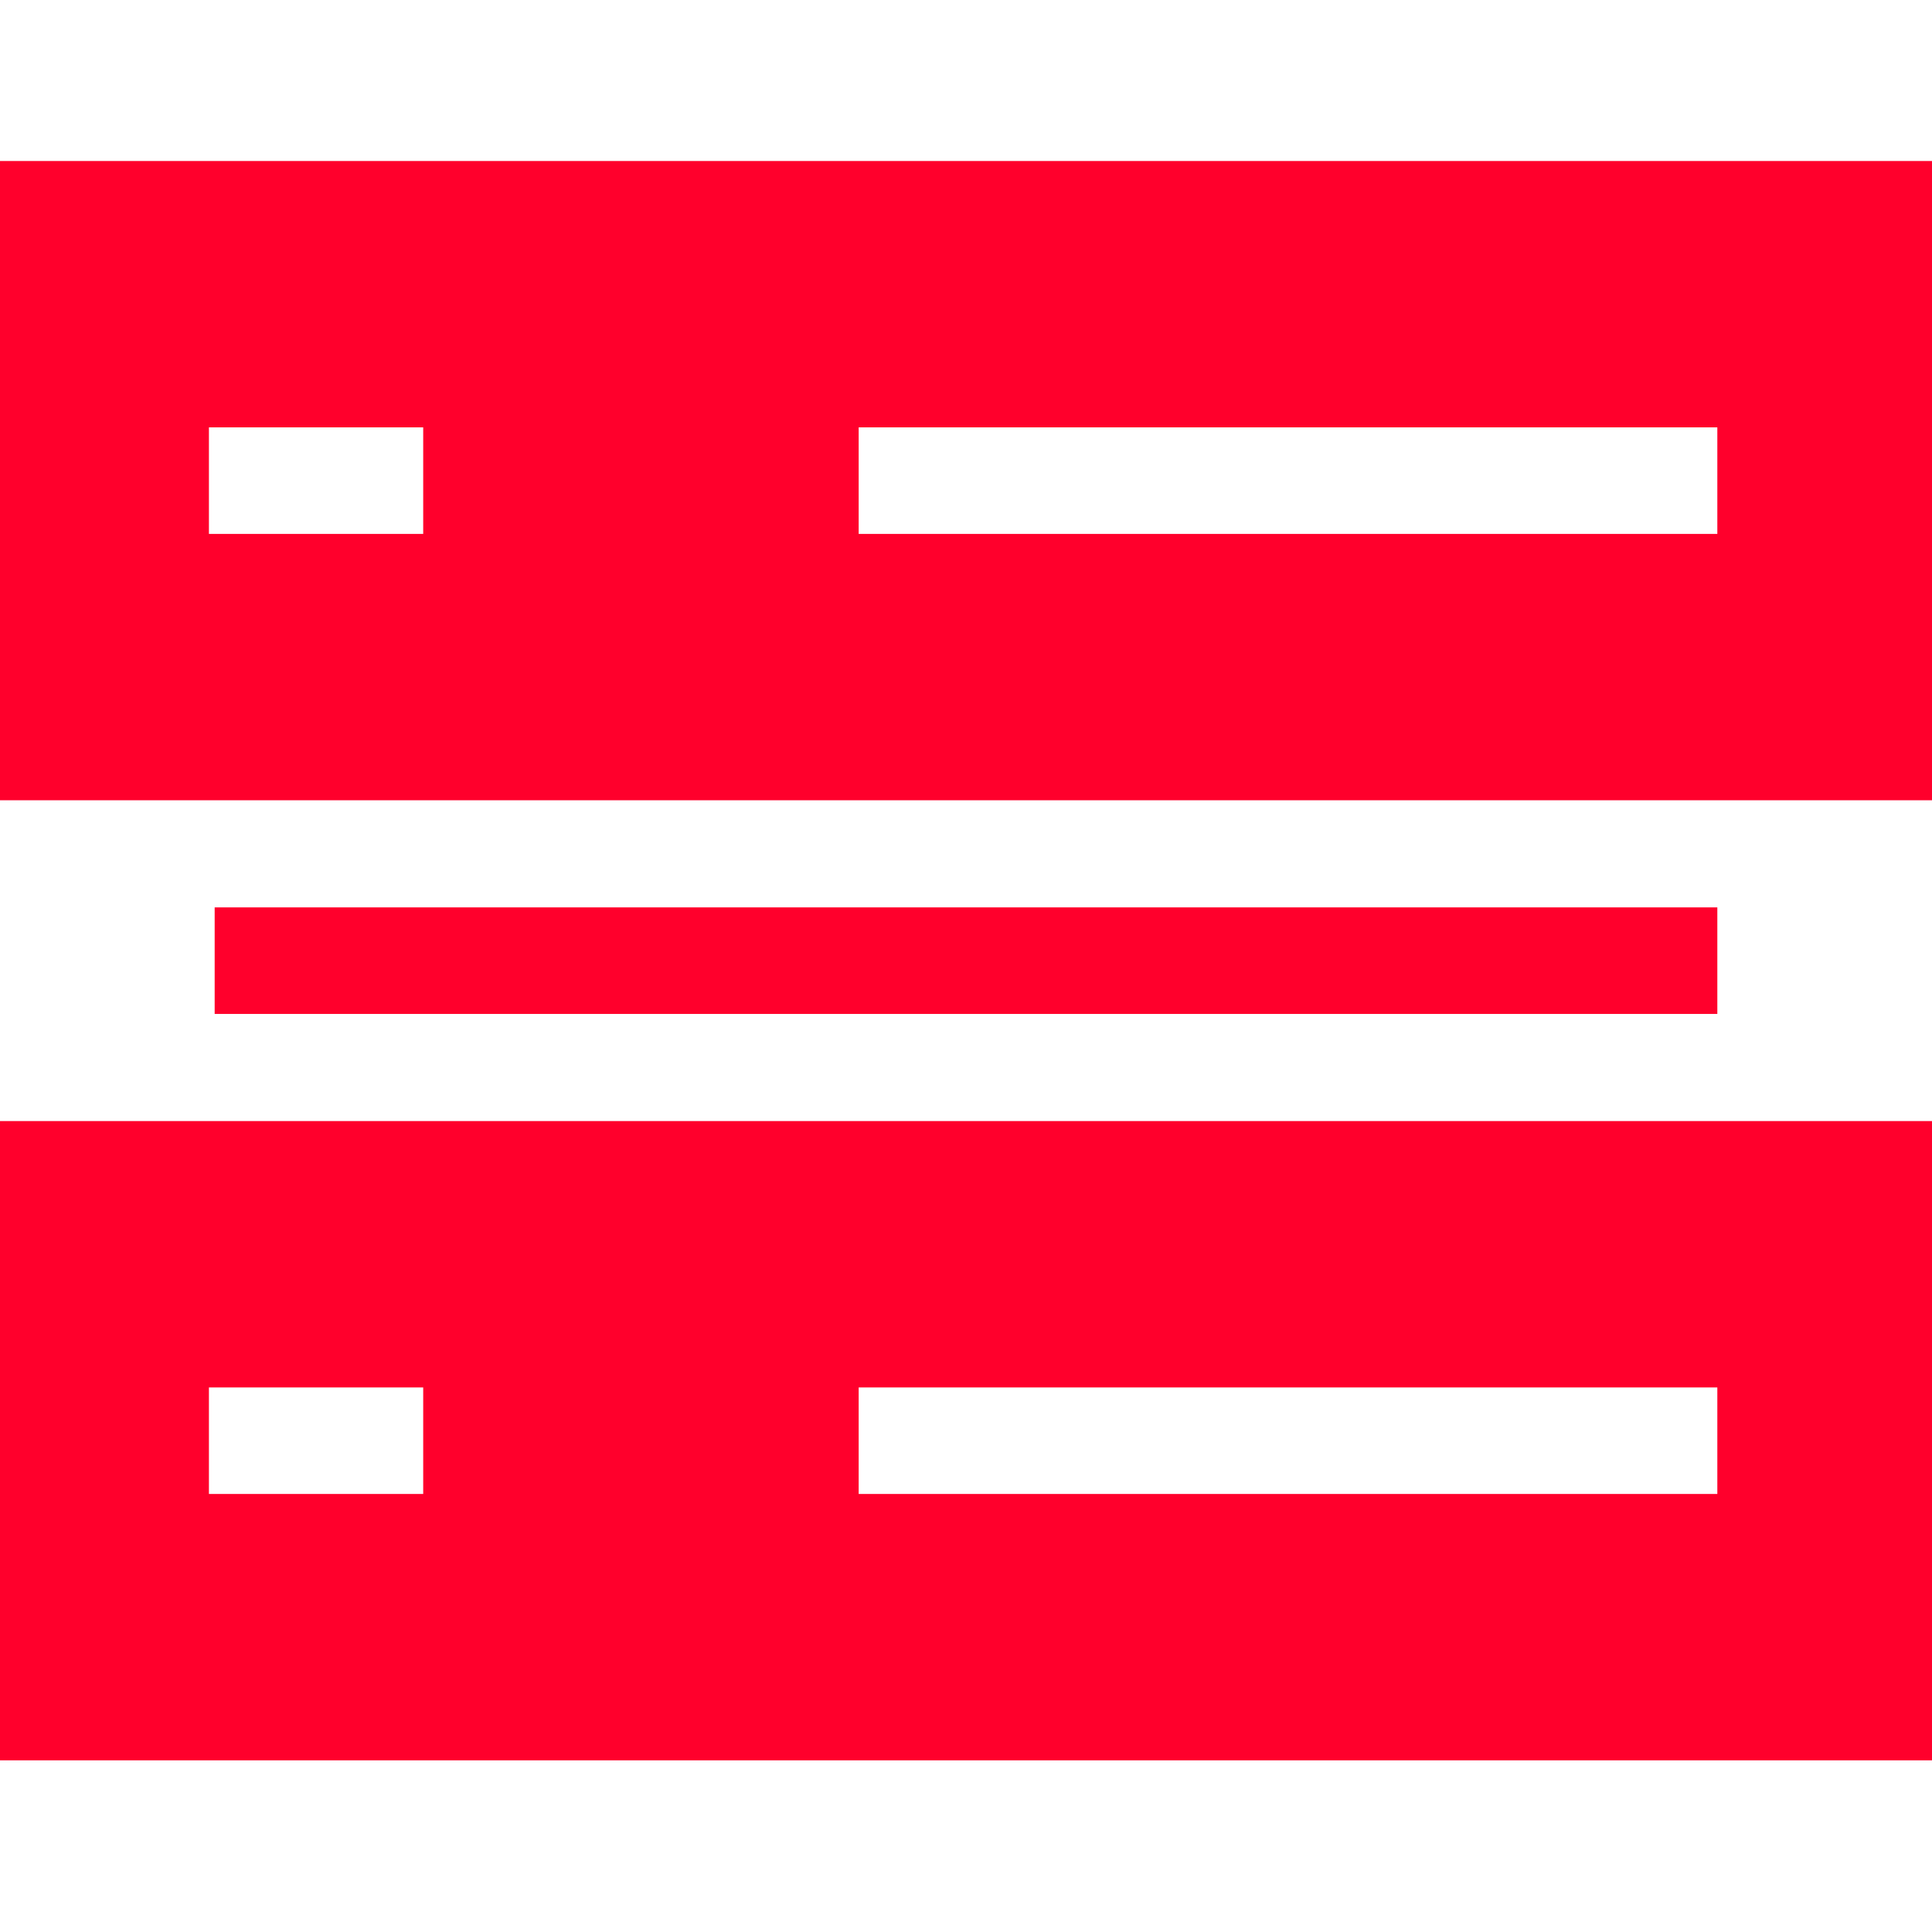 <?xml version="1.0" encoding="UTF-8"?> <svg xmlns="http://www.w3.org/2000/svg" width="80" height="80" viewBox="0 0 80 80" fill="none"><path d="M0 33.137H80V6.667H0V33.137ZM35.556 17.696H71.111V22.108H35.556V17.696ZM8.651 17.696H17.524V22.108H8.651V17.696Z" fill="#FF002C"></path><path d="M0 72.892H80V46.421H0V72.892ZM35.556 57.451H71.111V61.862H35.556V57.451ZM8.651 57.451H17.524V61.862H8.651V57.451Z" fill="#FF002C"></path><path d="M8.889 37.573H71.111V41.985H8.889V37.573Z" fill="#FF002C"></path></svg> 